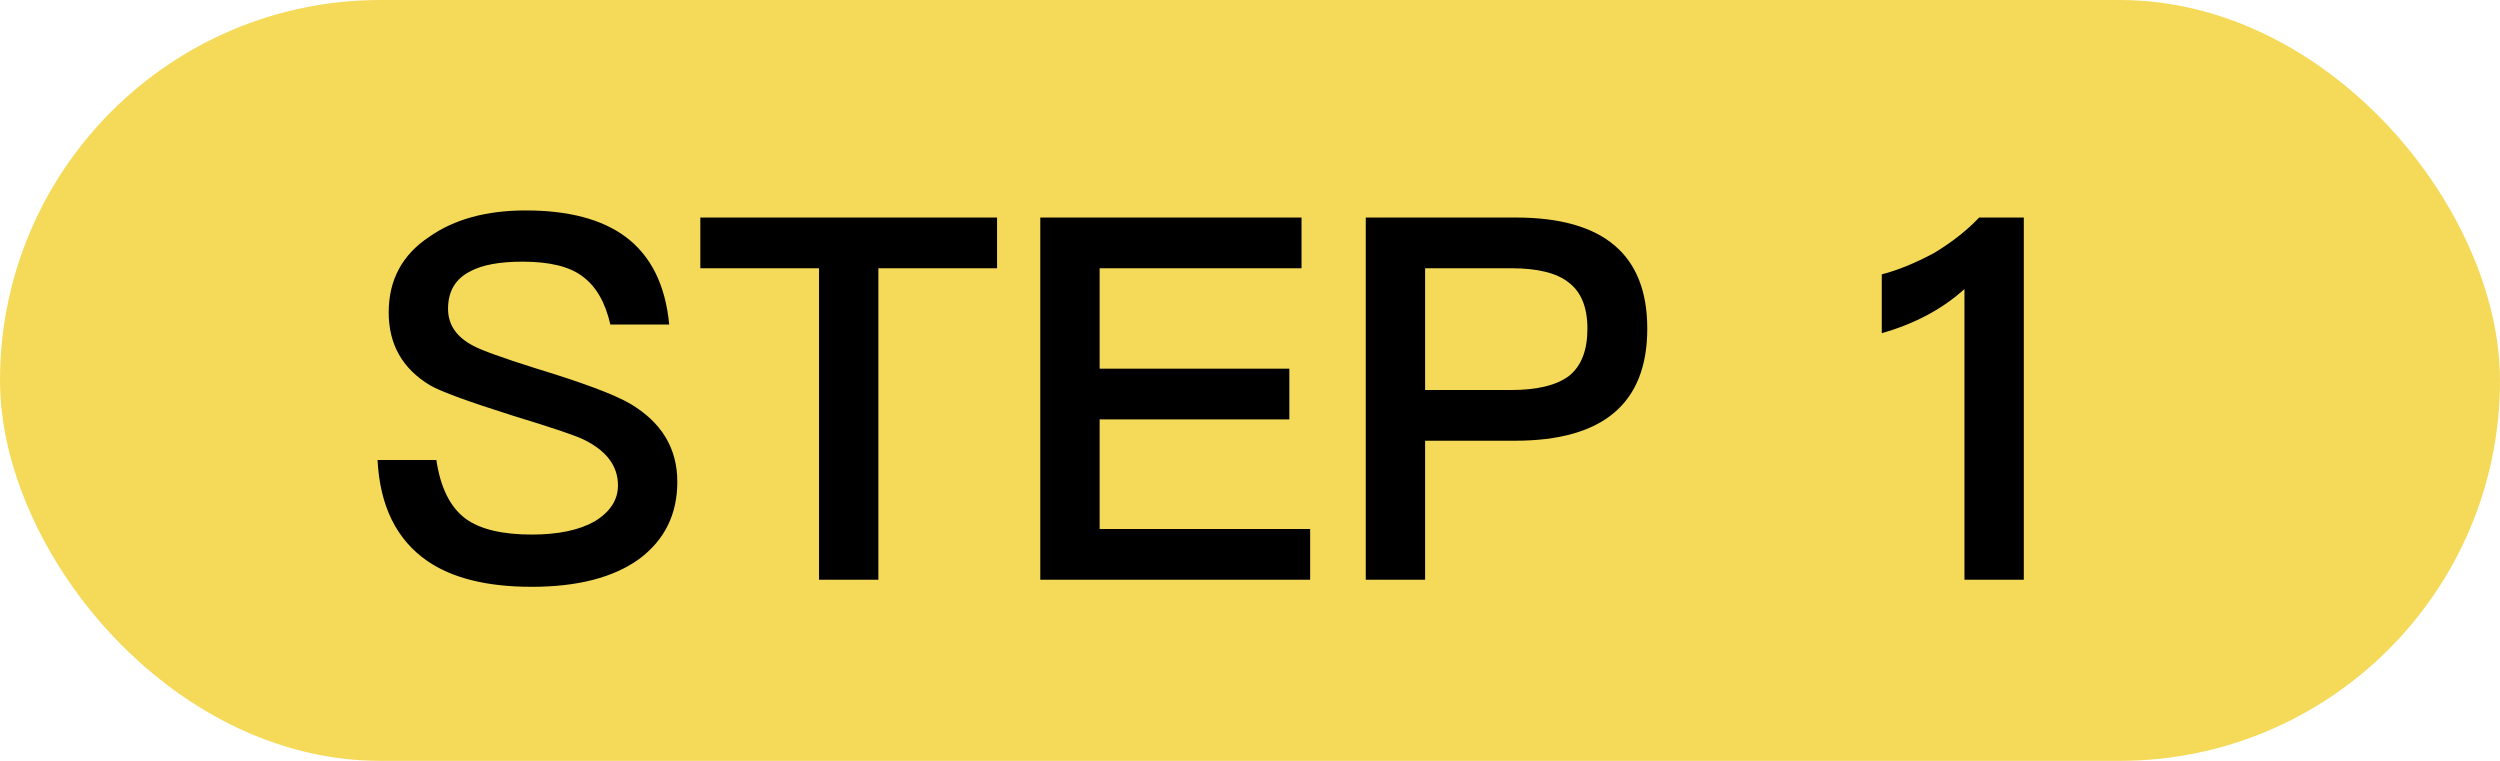 <svg width="69" height="21" viewBox="0 0 69 21" fill="none" xmlns="http://www.w3.org/2000/svg">
<rect width="69" height="21" rx="10.5" fill="#F5DA59"/>
<path d="M14.508 5.808C15.693 5.808 16.613 6.051 17.266 6.536C17.966 7.059 18.367 7.866 18.47 8.958H16.846C16.706 8.342 16.449 7.899 16.076 7.628C15.721 7.357 15.171 7.222 14.424 7.222C13.789 7.222 13.309 7.311 12.982 7.488C12.571 7.693 12.366 8.039 12.366 8.524C12.366 8.963 12.599 9.303 13.066 9.546C13.29 9.667 13.859 9.873 14.774 10.162C16.09 10.563 16.963 10.89 17.392 11.142C18.26 11.655 18.694 12.374 18.694 13.298C18.694 14.194 18.344 14.903 17.644 15.426C16.935 15.939 15.945 16.196 14.676 16.196C13.444 16.196 12.483 15.958 11.792 15.482C10.943 14.894 10.485 13.965 10.42 12.696H12.044C12.156 13.461 12.427 14.003 12.856 14.32C13.257 14.609 13.864 14.754 14.676 14.754C15.404 14.754 15.983 14.633 16.412 14.39C16.841 14.129 17.056 13.797 17.056 13.396C17.056 12.864 16.743 12.444 16.118 12.136C15.894 12.024 15.245 11.805 14.172 11.478C12.931 11.086 12.165 10.806 11.876 10.638C11.111 10.181 10.728 9.509 10.728 8.622C10.728 7.726 11.101 7.031 11.848 6.536C12.539 6.051 13.425 5.808 14.508 5.808ZM19.329 6.004H27.519V7.404H24.243V16H22.605V7.404H19.329V6.004ZM28.712 6.004H35.922V7.404H30.35V10.176H35.586V11.576H30.35V14.6H36.16V16H28.712V6.004ZM37.695 6.004H41.839C44.256 6.004 45.465 7.026 45.465 9.07C45.465 11.133 44.247 12.164 41.811 12.164H39.333V16H37.695V6.004ZM39.333 7.404V10.764H41.713C42.431 10.764 42.964 10.633 43.309 10.372C43.645 10.101 43.813 9.667 43.813 9.07C43.813 8.482 43.64 8.057 43.295 7.796C42.968 7.535 42.441 7.404 41.713 7.404H39.333ZM55.857 6.004V16H54.219V7.978C53.612 8.529 52.851 8.935 51.937 9.196V7.572C52.375 7.46 52.856 7.264 53.379 6.984C53.873 6.685 54.289 6.359 54.625 6.004H55.857Z" fill="black"/>
</svg>
